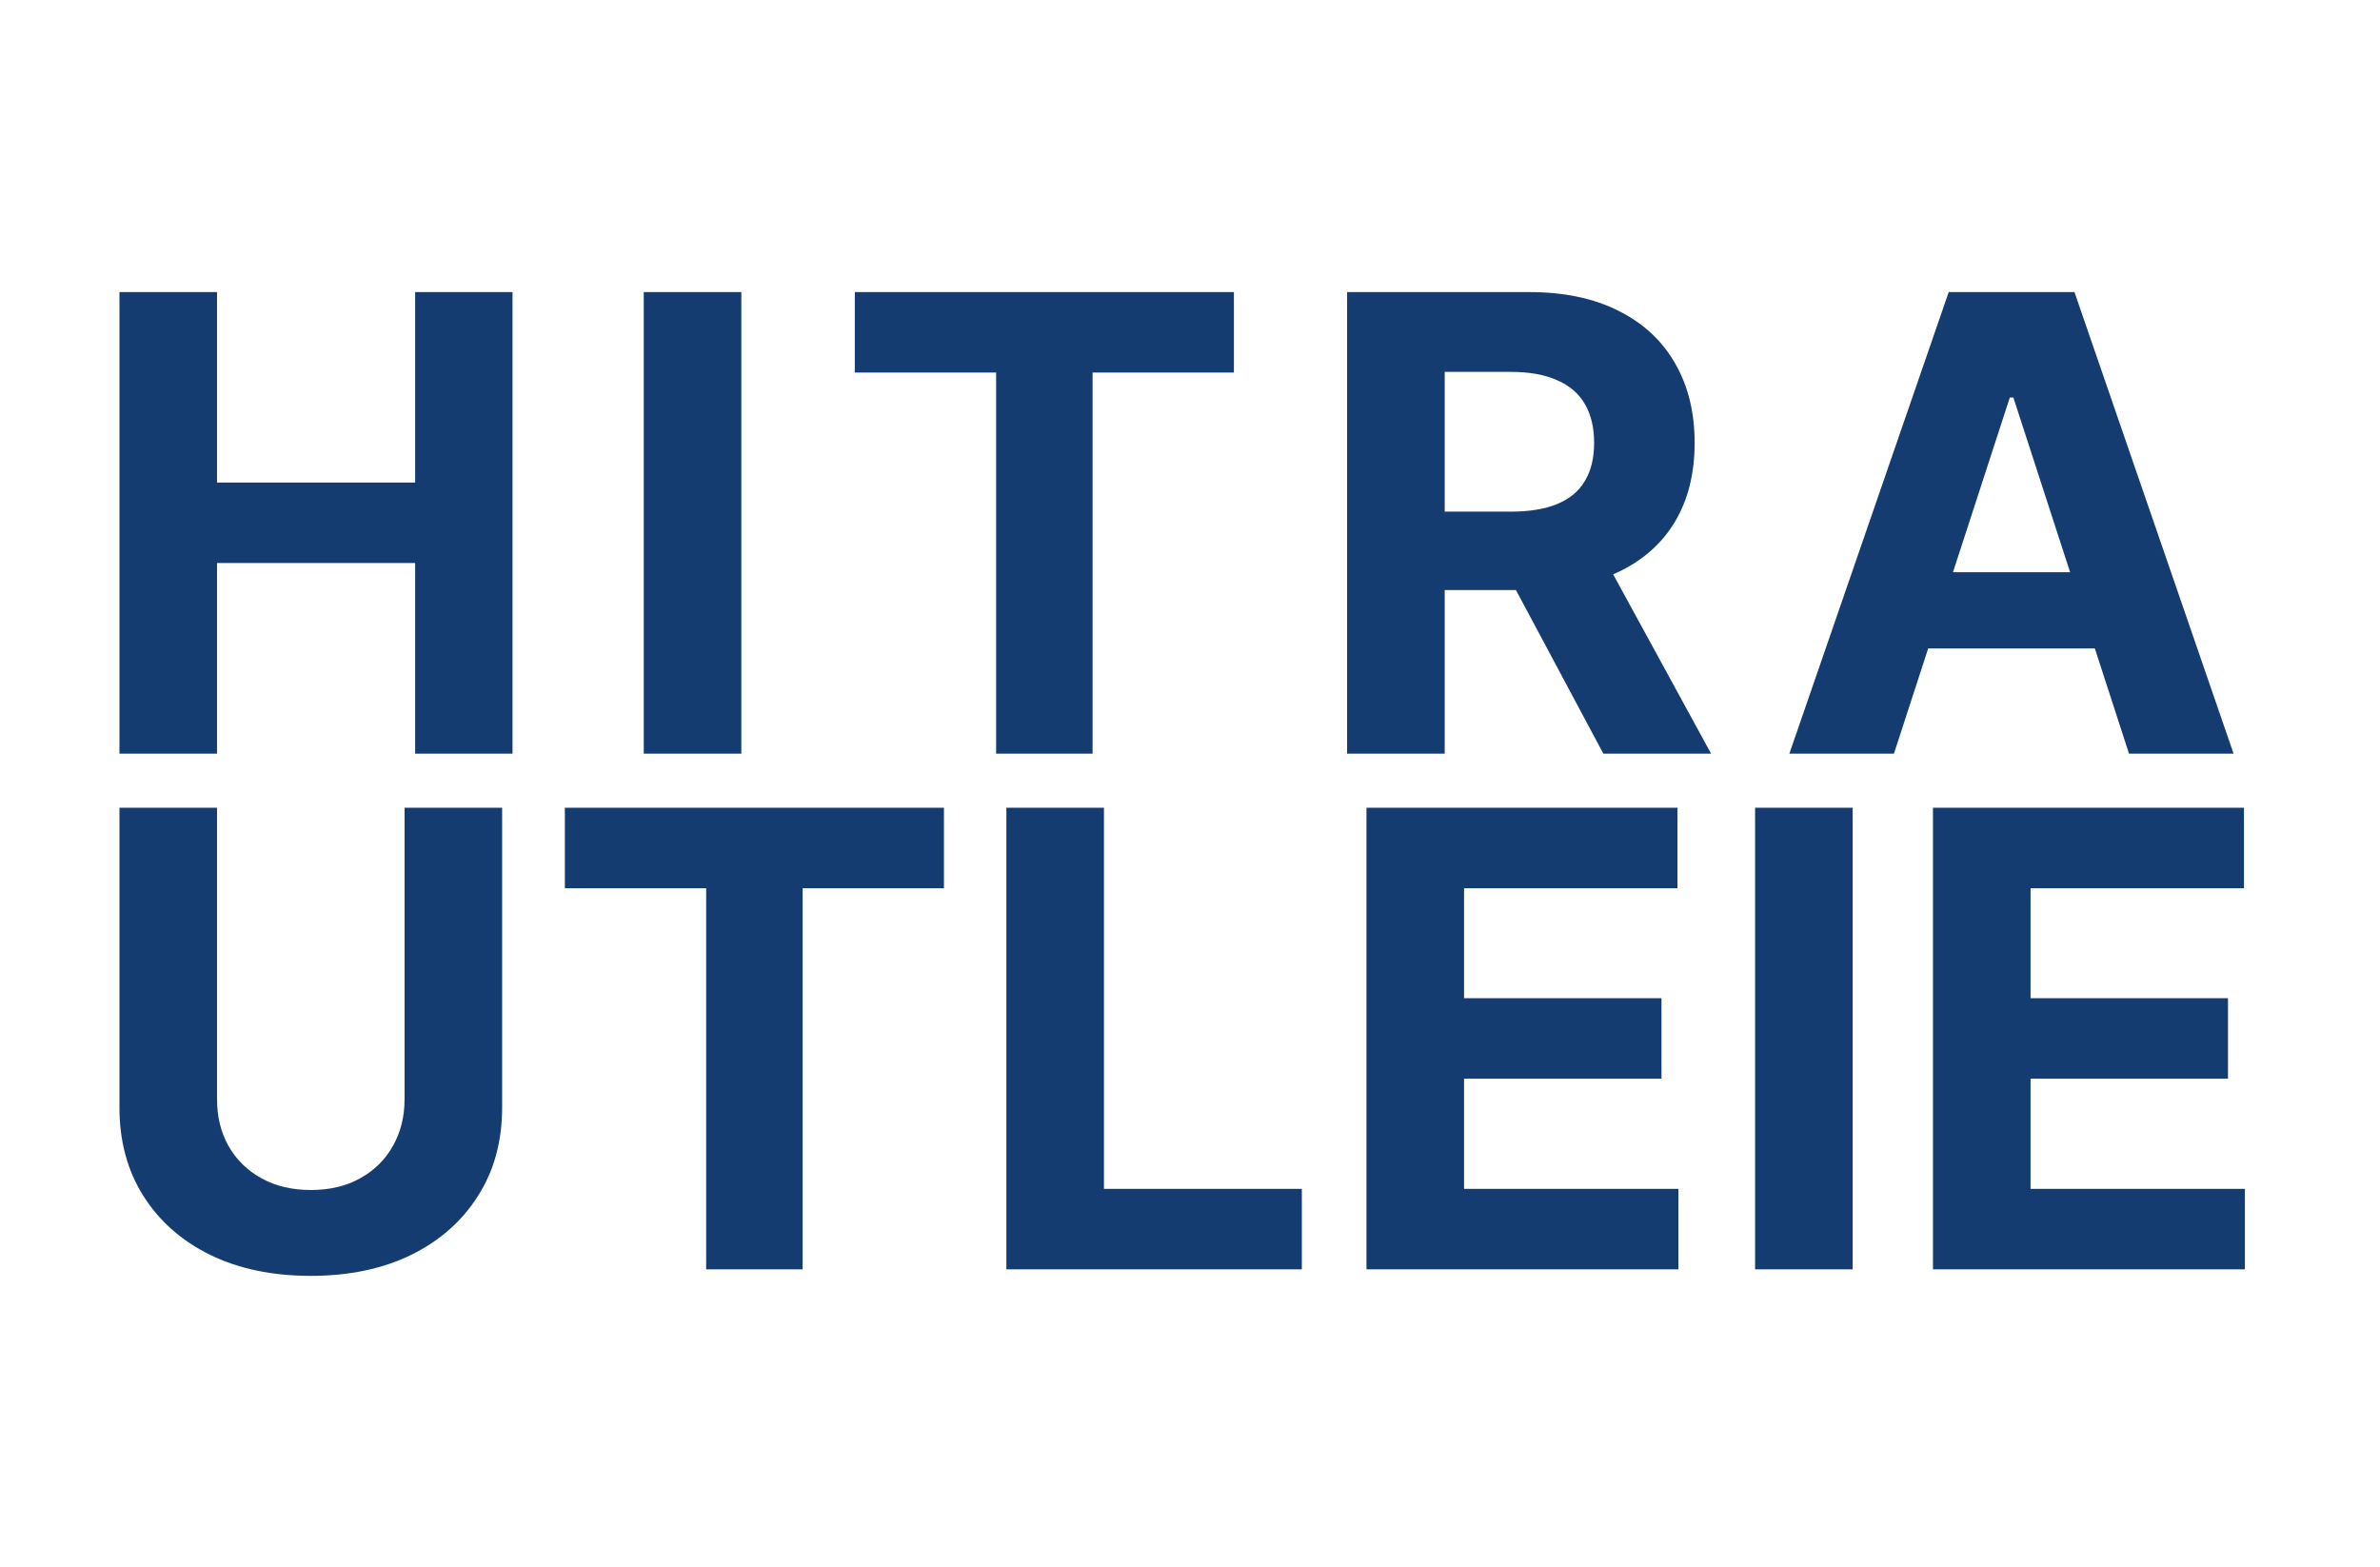 <svg width="120" height="79" viewBox="0 0 120 79" fill="none" xmlns="http://www.w3.org/2000/svg">
<path d="M6.023 38V14.727H10.943V24.329H20.932V14.727H25.841V38H20.932V28.386H10.943V38H6.023ZM37.378 14.727V38H32.458V14.727H37.378ZM43.1 18.784V14.727H62.214V18.784H55.089V38H50.225V18.784H43.1ZM67.921 38V14.727H77.103C78.861 14.727 80.361 15.042 81.603 15.671C82.853 16.292 83.804 17.174 84.456 18.318C85.115 19.454 85.444 20.792 85.444 22.329C85.444 23.875 85.111 25.204 84.444 26.318C83.778 27.424 82.812 28.273 81.546 28.864C80.289 29.454 78.766 29.75 76.978 29.75H70.831V25.796H76.183C77.122 25.796 77.903 25.667 78.524 25.409C79.145 25.151 79.607 24.765 79.91 24.25C80.221 23.735 80.376 23.095 80.376 22.329C80.376 21.557 80.221 20.905 79.91 20.375C79.607 19.845 79.141 19.443 78.512 19.171C77.891 18.89 77.107 18.75 76.16 18.75H72.842V38H67.921ZM80.49 27.409L86.274 38H80.842L75.183 27.409H80.49ZM95.493 38H90.22L98.254 14.727H104.595L112.618 38H107.345L101.516 20.046H101.334L95.493 38ZM95.163 28.852H107.618V32.693H95.163V28.852Z" fill="#153C71"/>
<path d="M20.398 40.727H25.318V55.841C25.318 57.538 24.913 59.023 24.102 60.295C23.299 61.568 22.174 62.561 20.727 63.273C19.28 63.977 17.595 64.329 15.671 64.329C13.739 64.329 12.049 63.977 10.602 63.273C9.155 62.561 8.03 61.568 7.227 60.295C6.424 59.023 6.023 57.538 6.023 55.841V40.727H10.943V55.42C10.943 56.307 11.136 57.095 11.523 57.784C11.917 58.474 12.47 59.015 13.182 59.409C13.894 59.803 14.723 60 15.671 60C16.625 60 17.454 59.803 18.159 59.409C18.871 59.015 19.421 58.474 19.807 57.784C20.201 57.095 20.398 56.307 20.398 55.42V40.727ZM28.48 44.784V40.727H47.594V44.784H40.469V64H35.605V44.784H28.48ZM50.742 64V40.727H55.662V59.943H65.639V64H50.742ZM68.898 64V40.727H84.579V44.784H73.818V50.33H83.773V54.386H73.818V59.943H84.625V64H68.898ZM93.412 40.727V64H88.492V40.727H93.412ZM97.46 64V40.727H113.142V44.784H102.381V50.33H112.335V54.386H102.381V59.943H113.188V64H97.46Z" fill="#153C71"/>
</svg>
